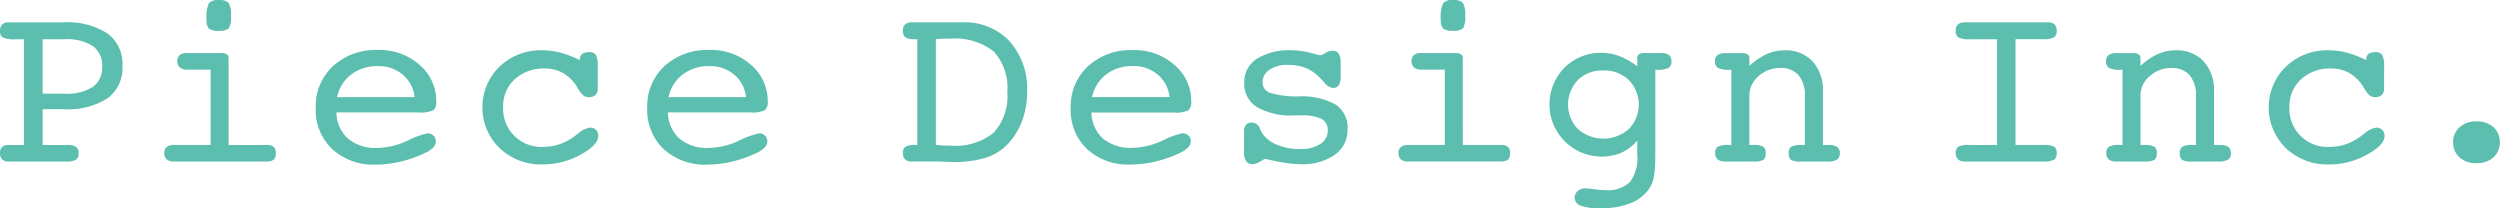 <svg height="20" viewBox="0 0 240 20" width="240" xmlns="http://www.w3.org/2000/svg"><path d="m46.483 44.917a1.385 1.385 0 0 1 .812.186.686.686 0 0 1 .252.591.74.74 0 0 1 -.24.631 1.627 1.627 0 0 1 -.915.18h-5.592a.8.8 0 0 1 -.595-.209.821.821 0 0 1 -.206-.6.775.775 0 0 1 .2-.585.874.874 0 0 1 .623-.192h1.478v-10.15h-.8a2.667 2.667 0 0 1 -1.252-.175.729.729 0 0 1 -.248-.637.821.821 0 0 1 .206-.6.8.8 0 0 1 .595-.209h5.294a7.07 7.07 0 0 1 4.219 1.059 3.626 3.626 0 0 1 1.441 3.12 3.606 3.606 0 0 1 -1.429 3.108 7.116 7.116 0 0 1 -4.23 1.048h-2v3.435h2.389zm-2.39-10.148v5.226h2.138a4.537 4.537 0 0 0 2.687-.654 2.285 2.285 0 0 0 .892-1.971 2.254 2.254 0 0 0 -.9-1.948 4.545 4.545 0 0 0 -2.681-.653zm17.85 10.148h3.67a.977.977 0 0 1 .657.186.749.749 0 0 1 .211.591.819.819 0 0 1 -.2.636 1.152 1.152 0 0 1 -.738.175h-8.859a1.006 1.006 0 0 1 -.684-.205.771.771 0 0 1 -.229-.608.7.7 0 0 1 .24-.585 1.14 1.14 0 0 1 .72-.192h3.487v-7.229h-2.239a1.088 1.088 0 0 1 -.717-.207.859.859 0 0 1 -.018-1.186 1.034 1.034 0 0 1 .686-.2h3.35a.839.839 0 0 1 .486.124.391.391 0 0 1 .177.338v8.357zm-2.115-12.063a3.207 3.207 0 0 1 .223-1.532 1.122 1.122 0 0 1 .955-.315 1.234 1.234 0 0 1 .937.265 2.184 2.184 0 0 1 .229 1.255 2.079 2.079 0 0 1 -.211 1.2 1.355 1.355 0 0 1 -.955.231 1.465 1.465 0 0 1 -.955-.213 1.268 1.268 0 0 1 -.223-.891zm12.472 8.946a3.42 3.42 0 0 0 1.115 2.515 4.124 4.124 0 0 0 2.8.887 7.207 7.207 0 0 0 2.915-.7 7.994 7.994 0 0 1 1.909-.7.805.805 0 0 1 .572.215.694.694 0 0 1 .229.528.877.877 0 0 1 -.24.6 2.5 2.5 0 0 1 -.766.527 11.765 11.765 0 0 1 -2.361.839 10.41 10.41 0 0 1 -2.418.291 5.823 5.823 0 0 1 -4.177-1.502 5.148 5.148 0 0 1 -1.566-3.925 5.253 5.253 0 0 1 1.658-4.032 6.09 6.09 0 0 1 4.322-1.543 5.731 5.731 0 0 1 4 1.441 4.543 4.543 0 0 1 1.589 3.491 1.045 1.045 0 0 1 -.269.845 2.91 2.91 0 0 1 -1.458.214h-7.854zm.057-1.475h7.443a3.255 3.255 0 0 0 -1.138-2.157 3.548 3.548 0 0 0 -2.372-.817 4.115 4.115 0 0 0 -2.561.788 3.715 3.715 0 0 0 -1.371 2.182zm23.313-3.548v-.049a.659.659 0 0 1 .218-.546 1.068 1.068 0 0 1 .674-.174.714.714 0 0 1 .646.27 2.3 2.3 0 0 1 .177 1.115v2.1a.828.828 0 0 1 -.217.625.907.907 0 0 1 -.651.208.836.836 0 0 1 -.532-.175 2.673 2.673 0 0 1 -.543-.726 3.9 3.9 0 0 0 -1.332-1.38 3.449 3.449 0 0 0 -1.8-.467 4.087 4.087 0 0 0 -2.9 1.036 3.494 3.494 0 0 0 -1.11 2.676 3.654 3.654 0 0 0 3.816 3.81 5.017 5.017 0 0 0 1.458-.209 4.8 4.8 0 0 0 1.309-.625q.217-.135.583-.416a2.177 2.177 0 0 1 1.166-.6.789.789 0 0 1 .577.219.763.763 0 0 1 .223.569q0 .889-1.709 1.819a7.489 7.489 0 0 1 -3.63.929 5.772 5.772 0 0 1 -4.133-1.566 5.462 5.462 0 0 1 -.006-7.822 5.727 5.727 0 0 1 4.116-1.571 6.836 6.836 0 0 1 1.743.231 10.079 10.079 0 0 1 1.859.715zm8.452 5.023a3.42 3.42 0 0 0 1.115 2.515 4.124 4.124 0 0 0 2.8.887 7.209 7.209 0 0 0 2.916-.7 8 8 0 0 1 1.909-.7.807.807 0 0 1 .572.215.7.7 0 0 1 .228.528.88.88 0 0 1 -.239.6 2.509 2.509 0 0 1 -.767.527 11.755 11.755 0 0 1 -2.361.839 10.4 10.4 0 0 1 -2.418.291 5.822 5.822 0 0 1 -4.177-1.502 5.149 5.149 0 0 1 -1.566-3.925 5.251 5.251 0 0 1 1.658-4.032 6.089 6.089 0 0 1 4.321-1.543 5.732 5.732 0 0 1 4 1.441 4.544 4.544 0 0 1 1.589 3.491 1.041 1.041 0 0 1 -.269.845 2.908 2.908 0 0 1 -1.457.214h-7.855zm.057-1.475h7.443a3.254 3.254 0 0 0 -1.137-2.157 3.549 3.549 0 0 0 -2.373-.817 4.113 4.113 0 0 0 -2.56.788 3.715 3.715 0 0 0 -1.371 2.182zm25.666 6.175h-2.32a.884.884 0 0 1 -.635-.2.805.805 0 0 1 -.211-.608.686.686 0 0 1 .245-.608 1.785 1.785 0 0 1 .932-.169h.206v-10.146h-.183a1.751 1.751 0 0 1 -.943-.18.715.715 0 0 1 -.257-.631.8.8 0 0 1 .211-.614.94.94 0 0 1 .657-.2h4.825a5.919 5.919 0 0 1 4.539 1.808 6.859 6.859 0 0 1 1.692 4.883 7.8 7.8 0 0 1 -.486 2.782 6.6 6.6 0 0 1 -1.412 2.253 5.048 5.048 0 0 1 -2.086 1.279 10.429 10.429 0 0 1 -3.161.4q-.23 0-.772-.022t-.841-.027zm0-1.588q.366.034.726.051c.24.011.475.017.7.017a5.833 5.833 0 0 0 4.121-1.239 5.16 5.16 0 0 0 1.309-3.908 5.11 5.11 0 0 0 -1.314-3.9 6.053 6.053 0 0 0 -4.208-1.222c-.358 0-.631 0-.817.011s-.361.023-.521.045v10.15zm14.934-3.12a3.419 3.419 0 0 0 1.114 2.515 4.124 4.124 0 0 0 2.795.887 7.209 7.209 0 0 0 2.916-.7 8.015 8.015 0 0 1 1.909-.7.805.805 0 0 1 .572.215.692.692 0 0 1 .229.528.873.873 0 0 1 -.241.6 2.5 2.5 0 0 1 -.765.527 11.8 11.8 0 0 1 -2.361.839 10.416 10.416 0 0 1 -2.419.291 5.822 5.822 0 0 1 -4.172-1.482 5.146 5.146 0 0 1 -1.567-3.925 5.255 5.255 0 0 1 1.658-4.032 6.091 6.091 0 0 1 4.322-1.543 5.728 5.728 0 0 1 4 1.441 4.541 4.541 0 0 1 1.589 3.491 1.045 1.045 0 0 1 -.268.845 2.91 2.91 0 0 1 -1.458.214h-7.854zm.057-1.475h7.443a3.255 3.255 0 0 0 -1.138-2.157 3.548 3.548 0 0 0 -2.372-.817 4.114 4.114 0 0 0 -2.561.788 3.713 3.713 0 0 0 -1.372 2.19zm14.592 5.372v-2a1.065 1.065 0 0 1 .189-.709.776.776 0 0 1 .612-.214.846.846 0 0 1 .742.631 3.3 3.3 0 0 0 .332.575 3.265 3.265 0 0 0 1.418.974 5.643 5.643 0 0 0 2.07.367 3.468 3.468 0 0 0 1.943-.485 1.466 1.466 0 0 0 .732-1.273 1.206 1.206 0 0 0 -.589-1.137 4.332 4.332 0 0 0 -2.018-.338h-.629a6.514 6.514 0 0 1 -3.555-.8 2.6 2.6 0 0 1 -1.224-2.32 2.643 2.643 0 0 1 1.195-2.309 5.868 5.868 0 0 1 3.354-.824 7 7 0 0 1 1.794.242q.915.242.961.242a1.239 1.239 0 0 0 .48-.219 1.316 1.316 0 0 1 .7-.219.648.648 0 0 1 .577.281 1.529 1.529 0 0 1 .188.846v1.318a1.555 1.555 0 0 1 -.183.861.656.656 0 0 1 -.582.264 1.344 1.344 0 0 1 -.847-.574 7.921 7.921 0 0 0 -.582-.6 3.787 3.787 0 0 0 -1.293-.794 4.829 4.829 0 0 0 -1.612-.243 2.932 2.932 0 0 0 -1.732.467 1.409 1.409 0 0 0 -.657 1.189 1.041 1.041 0 0 0 .674 1.014 9.1 9.1 0 0 0 2.905.349 6.5 6.5 0 0 1 3.475.816 2.66 2.66 0 0 1 1.1 2.349 2.9 2.9 0 0 1 -1.212 2.432 5.31 5.31 0 0 1 -3.27.913 9.9 9.9 0 0 1 -1.452-.119q-.8-.118-2.013-.4a5.4 5.4 0 0 1 -.685.388 1.219 1.219 0 0 1 -.481.13.726.726 0 0 1 -.612-.276 1.286 1.286 0 0 1 -.213-.79zm21-.777h3.67a.977.977 0 0 1 .658.186.749.749 0 0 1 .211.591.815.815 0 0 1 -.2.636 1.149 1.149 0 0 1 -.737.175h-8.861a1.006 1.006 0 0 1 -.686-.2.769.769 0 0 1 -.228-.608.7.7 0 0 1 .239-.585 1.142 1.142 0 0 1 .721-.192h3.487v-7.229h-2.237a1.092 1.092 0 0 1 -.718-.207.861.861 0 0 1 -.018-1.186 1.039 1.039 0 0 1 .687-.2h3.349a.838.838 0 0 1 .486.124.391.391 0 0 1 .177.338zm-2.115-12.063a3.217 3.217 0 0 1 .223-1.532 1.124 1.124 0 0 1 .955-.315 1.233 1.233 0 0 1 .937.265 2.179 2.179 0 0 1 .229 1.255 2.079 2.079 0 0 1 -.211 1.2 1.358 1.358 0 0 1 -.955.231 1.468 1.468 0 0 1 -.955-.213 1.272 1.272 0 0 1 -.22-.886zm20.587 13.058a10.7 10.7 0 0 1 -.161 2.236 2.984 2.984 0 0 1 -.552 1.154 3.974 3.974 0 0 1 -1.8 1.267 7.752 7.752 0 0 1 -2.722.433 5.361 5.361 0 0 1 -1.9-.247.829.829 0 0 1 -.6-.788.806.806 0 0 1 .292-.614.994.994 0 0 1 .691-.264 8.042 8.042 0 0 1 .949.084 8.059 8.059 0 0 0 .972.084 3.161 3.161 0 0 0 2.4-.766 3.844 3.844 0 0 0 .708-2.624v-1.362a4.389 4.389 0 0 1 -1.543 1.171 5.014 5.014 0 0 1 -5.442-8.171 4.873 4.873 0 0 1 3.567-1.425 4.789 4.789 0 0 1 1.721.321 6.9 6.9 0 0 1 1.7.974v-.811a.4.4 0 0 1 .155-.349.836.836 0 0 1 .486-.113h1.727a1.027 1.027 0 0 1 .685.2.737.737 0 0 1 .229.591.689.689 0 0 1 -.284.631 2.174 2.174 0 0 1 -1.067.18h-.2v8.21zm-4.973-8.143a3.383 3.383 0 0 0 -2.447.912 3.4 3.4 0 0 0 0 4.714 3.713 3.713 0 0 0 4.888 0 3.373 3.373 0 0 0 0-4.7 3.372 3.372 0 0 0 -2.437-.925zm12.284 7.152v-7.216h-.211a2.215 2.215 0 0 1 -1.07-.18.682.682 0 0 1 -.291-.631.716.716 0 0 1 .24-.6 1.285 1.285 0 0 1 .778-.186h1.635a.811.811 0 0 1 .48.124.4.4 0 0 1 .171.338v.766a6.306 6.306 0 0 1 1.652-1.132 4.109 4.109 0 0 1 1.7-.366 3.534 3.534 0 0 1 2.715 1.059 4.119 4.119 0 0 1 .99 2.928v5.1h.54a1.429 1.429 0 0 1 .83.186.684.684 0 0 1 .253.591.706.706 0 0 1 -.269.625 1.78 1.78 0 0 1 -.957.186h-2.537a1.667 1.667 0 0 1 -.939-.169.8.8 0 0 1 -.207-.642.692.692 0 0 1 .242-.608 1.715 1.715 0 0 1 .91-.169h.4v-4.689a2.961 2.961 0 0 0 -.607-2.011 2.22 2.22 0 0 0 -1.764-.693 3.05 3.05 0 0 0 -2.063.777 2.453 2.453 0 0 0 -.894 1.927v4.685h.4a1.749 1.749 0 0 1 .926.169.694.694 0 0 1 .24.608.8.8 0 0 1 -.206.642 1.848 1.848 0 0 1 -1.006.169h-2.7a1.07 1.07 0 0 1 -.7-.2.757.757 0 0 1 -.234-.614.658.658 0 0 1 .268-.614 2.26 2.26 0 0 1 1.047-.163h.24zm29.859 0a2.417 2.417 0 0 1 1.126.163.683.683 0 0 1 .246.614.729.729 0 0 1 -.246.636 2.277 2.277 0 0 1 -1.126.175h-7.47a.886.886 0 0 1 -.629-.2.792.792 0 0 1 -.217-.608.675.675 0 0 1 .246-.616 2.457 2.457 0 0 1 1.132-.163h2.584v-10.148h-2.584a2.311 2.311 0 0 1 -1.12-.175.705.705 0 0 1 -.263-.636.789.789 0 0 1 .217-.614.94.94 0 0 1 .651-.2h7.992a.869.869 0 0 1 .624.2.809.809 0 0 1 .211.608.713.713 0 0 1 -.258.636 2.274 2.274 0 0 1 -1.114.175h-2.582v10.154h2.584zm7.688 0v-7.216h-.218a2.213 2.213 0 0 1 -1.069-.18.682.682 0 0 1 -.291-.631.716.716 0 0 1 .24-.6 1.283 1.283 0 0 1 .78-.189h1.636a.813.813 0 0 1 .48.124.4.4 0 0 1 .171.338v.766a6.289 6.289 0 0 1 1.652-1.132 4.109 4.109 0 0 1 1.7-.366 3.534 3.534 0 0 1 2.715 1.059 4.119 4.119 0 0 1 .99 2.928v5.1h.54a1.434 1.434 0 0 1 .83.186.687.687 0 0 1 .253.591.706.706 0 0 1 -.269.625 1.782 1.782 0 0 1 -.958.186h-2.532a1.674 1.674 0 0 1 -.94-.169.8.8 0 0 1 -.206-.642.689.689 0 0 1 .242-.608 1.713 1.713 0 0 1 .91-.169h.4v-4.686a2.961 2.961 0 0 0 -.608-2.011 2.22 2.22 0 0 0 -1.764-.693 3.049 3.049 0 0 0 -2.062.777 2.453 2.453 0 0 0 -.894 1.927v4.685h.4a1.749 1.749 0 0 1 .926.169.694.694 0 0 1 .241.608.8.8 0 0 1 -.207.642 1.844 1.844 0 0 1 -1.005.169h-2.7a1.07 1.07 0 0 1 -.7-.2.757.757 0 0 1 -.234-.614.658.658 0 0 1 .268-.614 2.252 2.252 0 0 1 1.046-.163h.241zm23.4-8.143v-.045a.659.659 0 0 1 .217-.546 1.07 1.07 0 0 1 .675-.174.714.714 0 0 1 .646.27 2.306 2.306 0 0 1 .177 1.115v2.1a.827.827 0 0 1 -.217.625.908.908 0 0 1 -.652.208.835.835 0 0 1 -.531-.175 2.664 2.664 0 0 1 -.543-.726 3.9 3.9 0 0 0 -1.333-1.38 3.446 3.446 0 0 0 -1.8-.467 4.085 4.085 0 0 0 -2.9 1.036 3.5 3.5 0 0 0 -1.115 2.681 3.654 3.654 0 0 0 3.818 3.807 5.017 5.017 0 0 0 1.458-.209 4.8 4.8 0 0 0 1.309-.625c.145-.09.339-.229.584-.416a2.176 2.176 0 0 1 1.166-.6.788.788 0 0 1 .577.219.762.762 0 0 1 .223.569q0 .889-1.709 1.819a7.491 7.491 0 0 1 -3.63.929 5.775 5.775 0 0 1 -4.134-1.566 5.461 5.461 0 0 1 0-7.822 5.729 5.729 0 0 1 4.116-1.571 6.849 6.849 0 0 1 1.744.231 10.086 10.086 0 0 1 1.863.713zm8.339 7.884a1.857 1.857 0 0 1 .623-1.441 2.323 2.323 0 0 1 1.618-.563 2.364 2.364 0 0 1 1.635.552 2.01 2.01 0 0 1 -.006 2.906 2.365 2.365 0 0 1 -1.629.552 2.341 2.341 0 0 1 -1.623-.552 1.853 1.853 0 0 1 -.609-1.454z" fill="#5bbeae" fill-rule="evenodd" transform="translate(-40 -31)"/></svg>